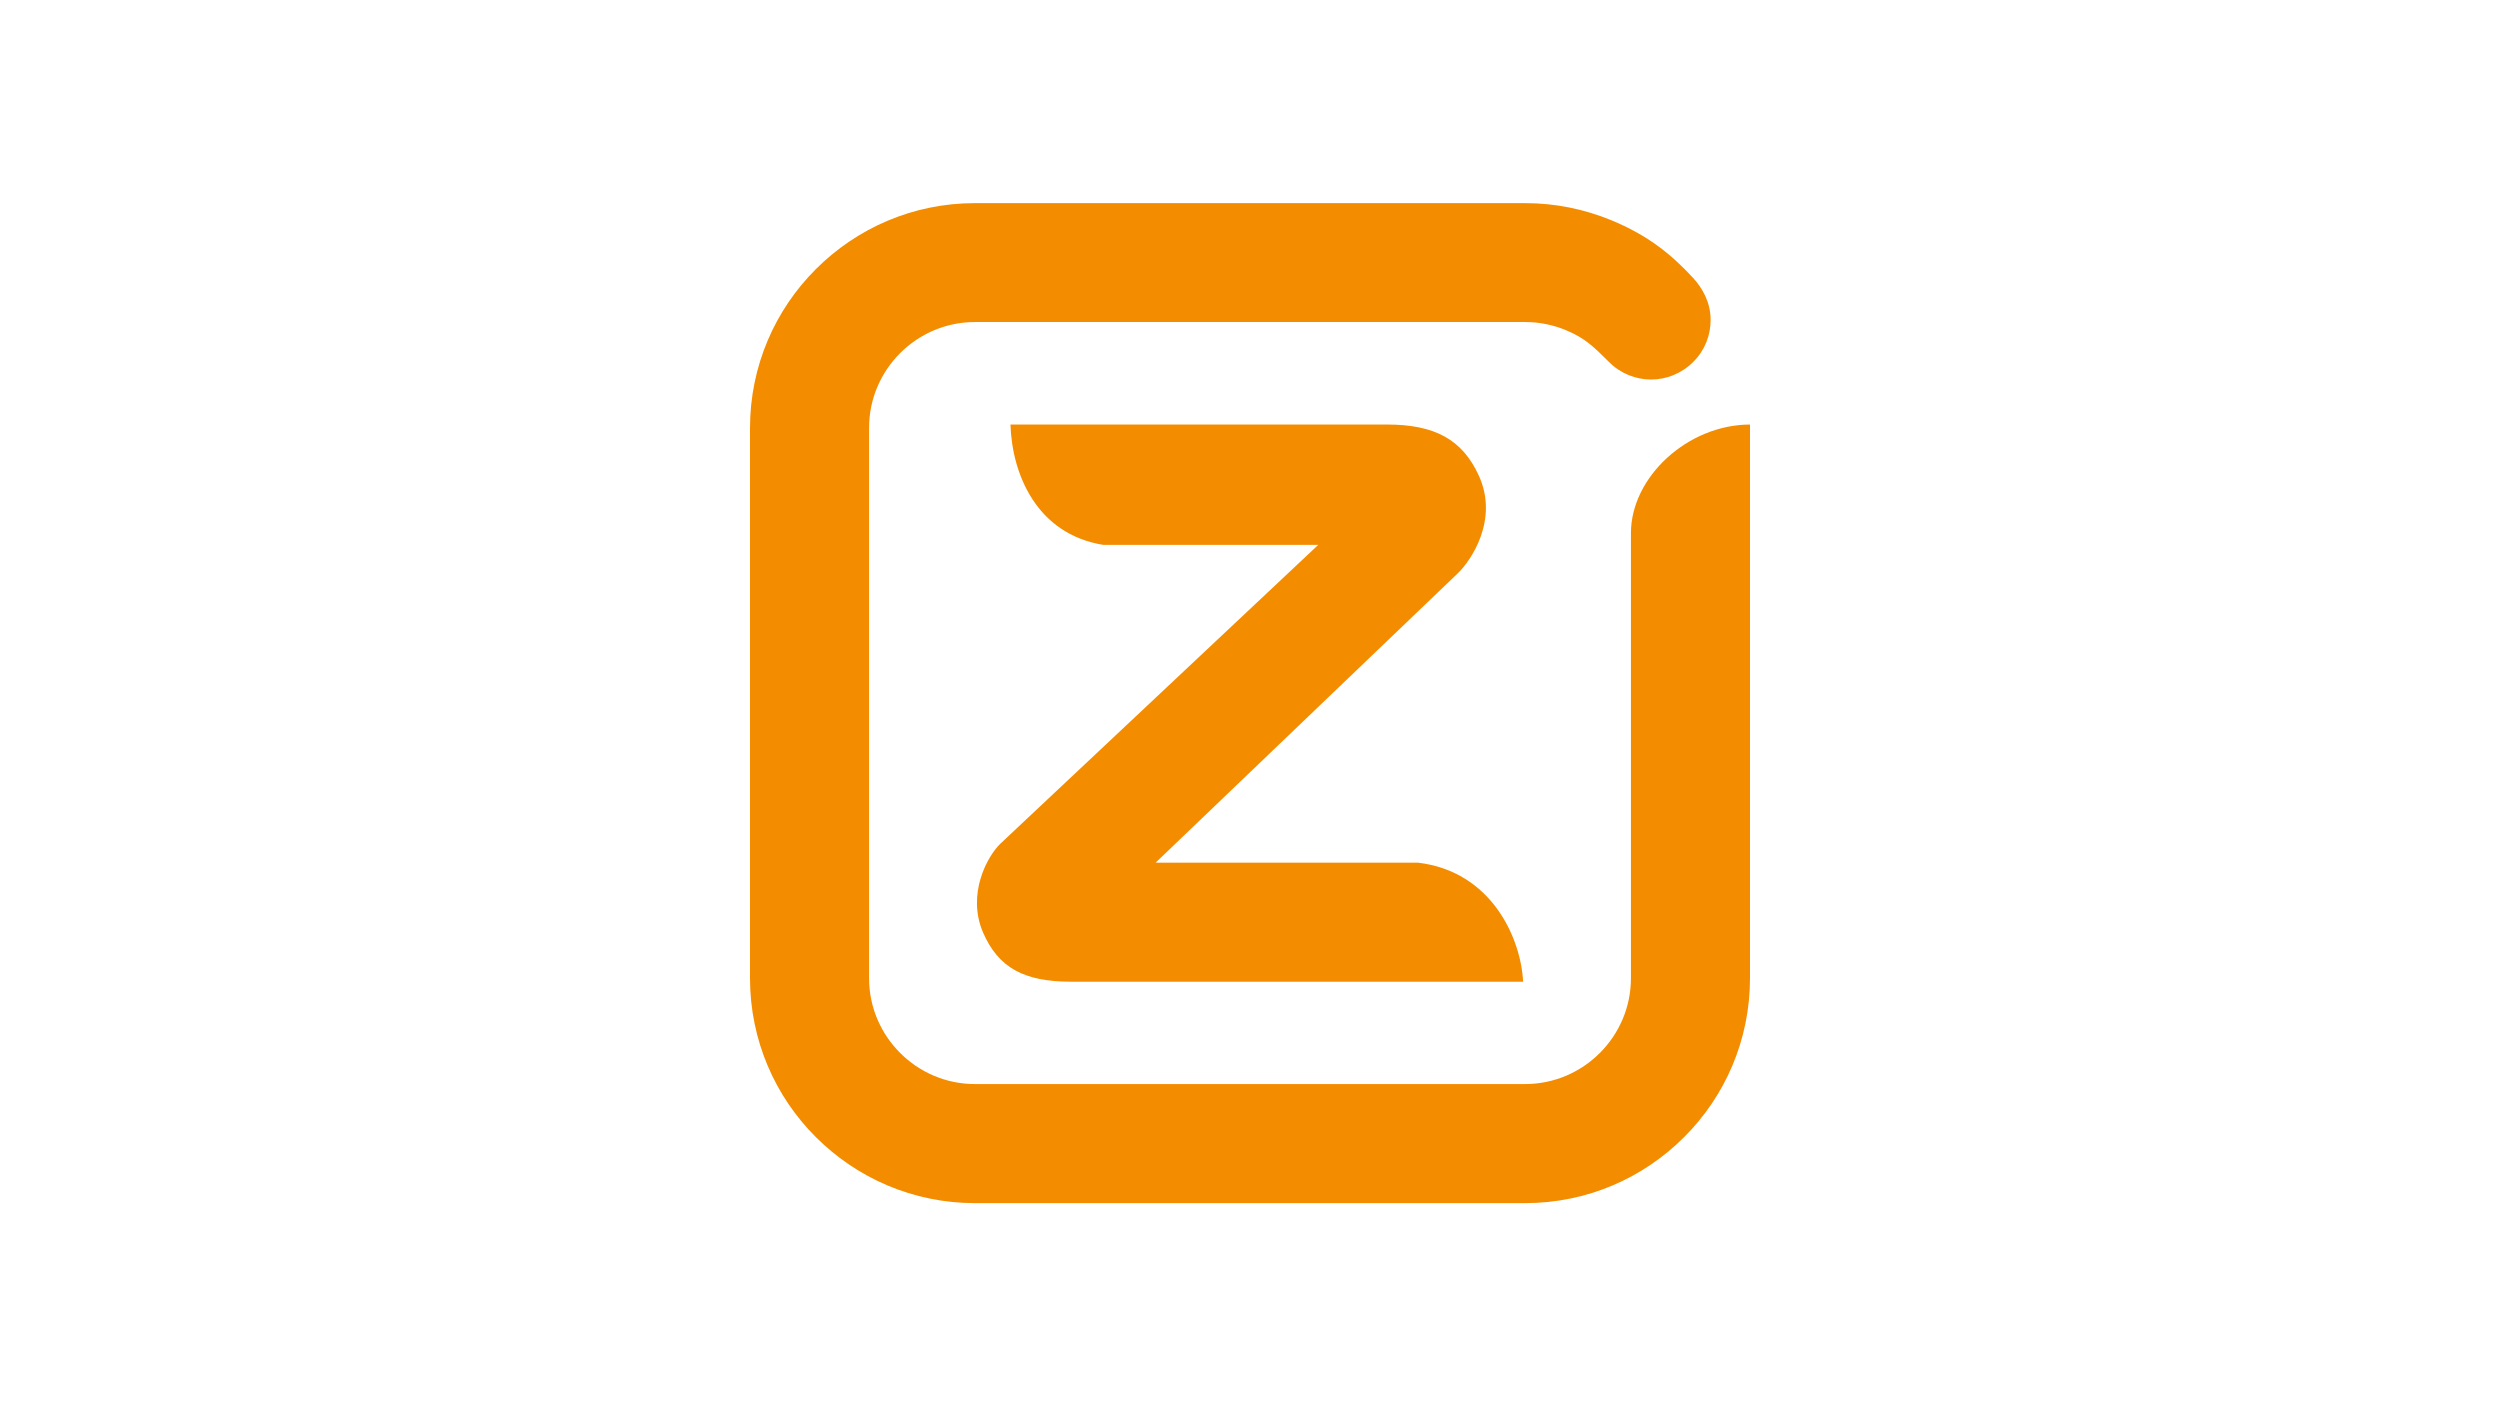 <?xml version="1.0" encoding="utf-8"?>
<!-- Generator: Adobe Illustrator 22.1.0, SVG Export Plug-In . SVG Version: 6.00 Build 0)  -->
<svg version="1.2" baseProfile="tiny" xmlns="http://www.w3.org/2000/svg" xmlns:xlink="http://www.w3.org/1999/xlink" x="0px"
	 y="0px" viewBox="0 0 1600 900" xml:space="preserve">
<g id="Layer_1">
	<path fill="#F48C00" d="M974.8,628.3c-1.4-27.8-20.1-70.6-67.3-76.2H739.6L933,366.9c8.2-7.8,26.5-34.2,13.4-62.6
		c-10.5-22.9-28-32.6-58.7-32.6h-241c1,32,16.9,70.1,59.3,77h137.7L640.3,539.9c-8.3,7.9-21.8,32.3-11.1,57
		c9.7,22.3,26,31.4,56.3,31.4H974.8z M556.2,626c0,18.7,7.6,35.6,19.9,47.9c12.3,12.3,29.2,19.9,47.9,19.9H976
		c18.7,0,35.6-7.6,47.9-19.9c12.3-12.3,19.9-29.2,19.9-47.9V450l0-108.8c0-35.9,36.3-69.4,76.2-69.5V450v176
		c0,39.8-16.1,75.8-42.2,101.8c-26.1,26.1-62,42.2-101.8,42.2H624c-39.7,0-75.7-16.1-101.8-42.2c-26.1-26-42.2-62-42.2-101.8V274
		c0-39.8,16.1-75.8,42.2-101.8c26.1-26.1,62-42.2,101.8-42.2h176h176c19.5,0,38.1,3.9,55.1,10.9c23.3,9.6,38.2,21.5,52.5,37
		c5.7,6.2,11.2,15.3,11.2,26.9c0,9.8-3.7,19.5-11.2,26.9c-7.4,7.4-17.2,11.2-26.9,11.2c-9.7,0-19.6-3.8-26.9-11.2
		c-10.2-10.2-15.7-15.4-27.4-20.3c-8.1-3.4-17-5.3-26.3-5.3H800H624c-18.7,0-35.6,7.6-47.9,19.9c-12.3,12.3-19.9,29.2-19.9,47.9
		L556.2,626z"/>
</g>
<g id="Laag_2" display="none">
</g>
</svg>
